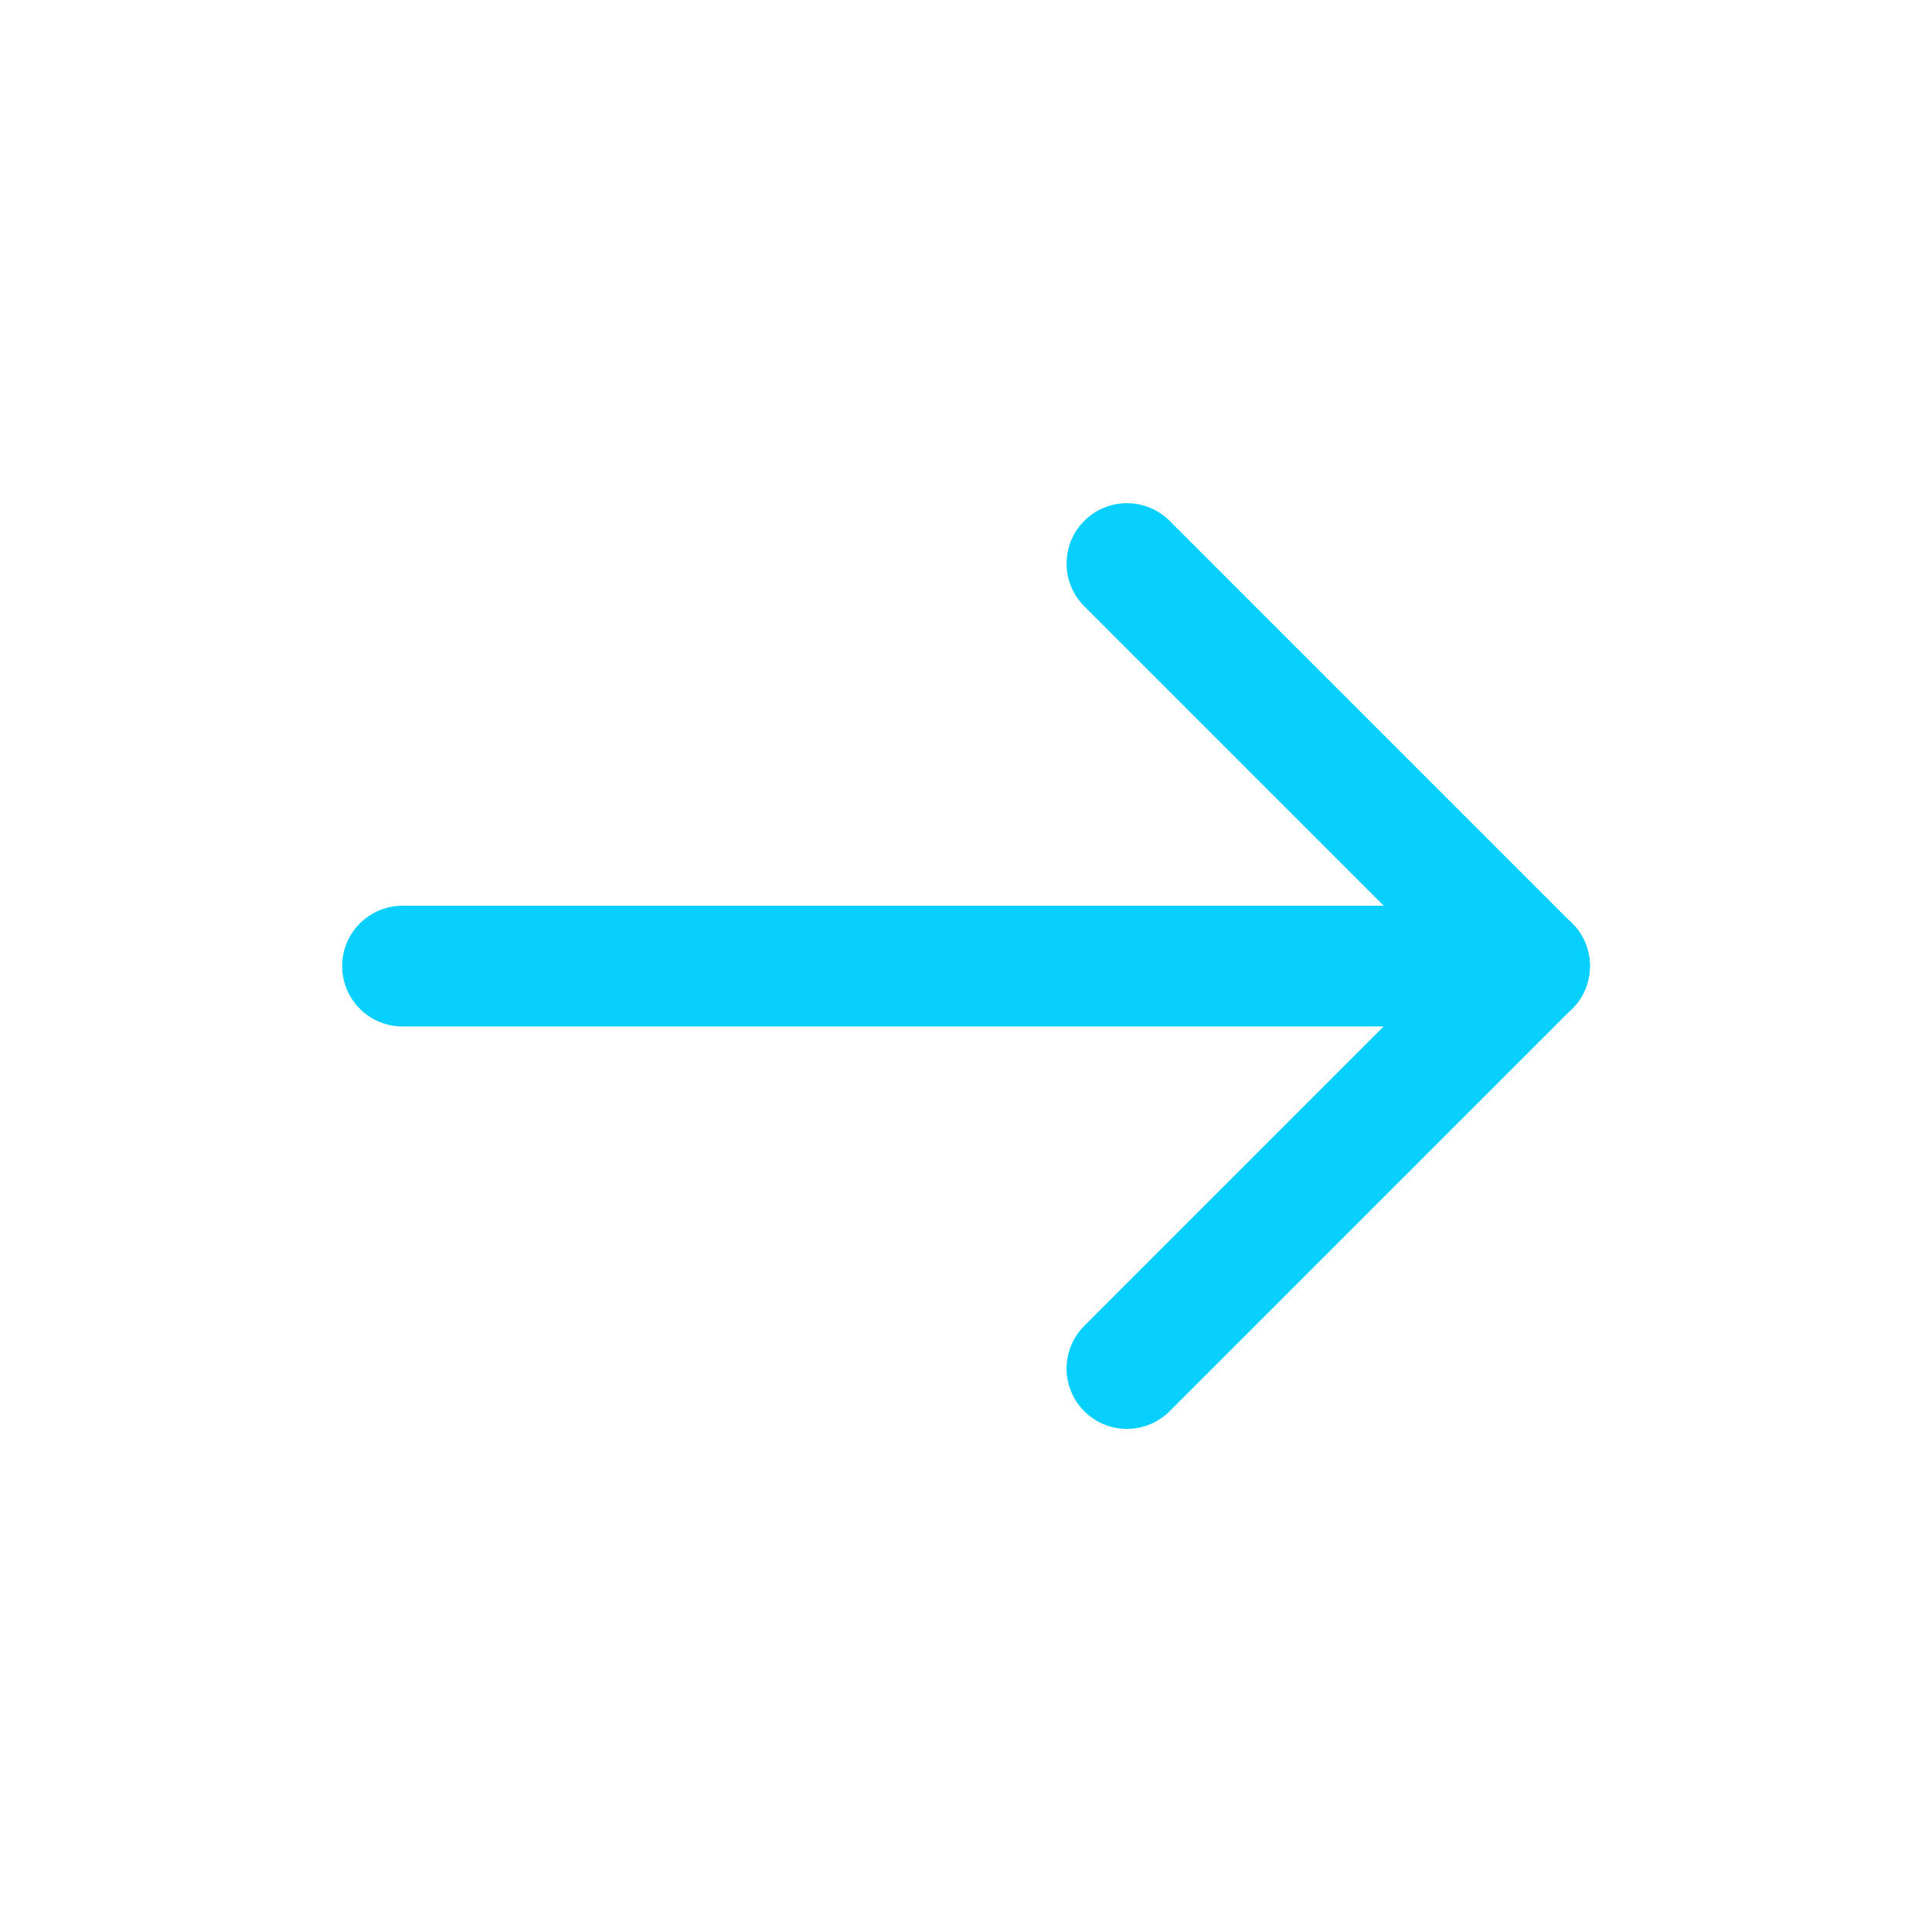 <svg width="20" height="20" viewBox="0 0 20 20" fill="none" xmlns="http://www.w3.org/2000/svg">
<path d="M15.833 10.001H4.167" stroke="#07CFFE" stroke-width="1.25" stroke-linecap="round" stroke-linejoin="round"/>
<path d="M11.666 14.167L15.833 10" stroke="#07CFFE" stroke-width="1.25" stroke-linecap="round" stroke-linejoin="round"/>
<path d="M11.666 5.834L15.833 10.001" stroke="#07CFFE" stroke-width="1.25" stroke-linecap="round" stroke-linejoin="round"/>
</svg>
